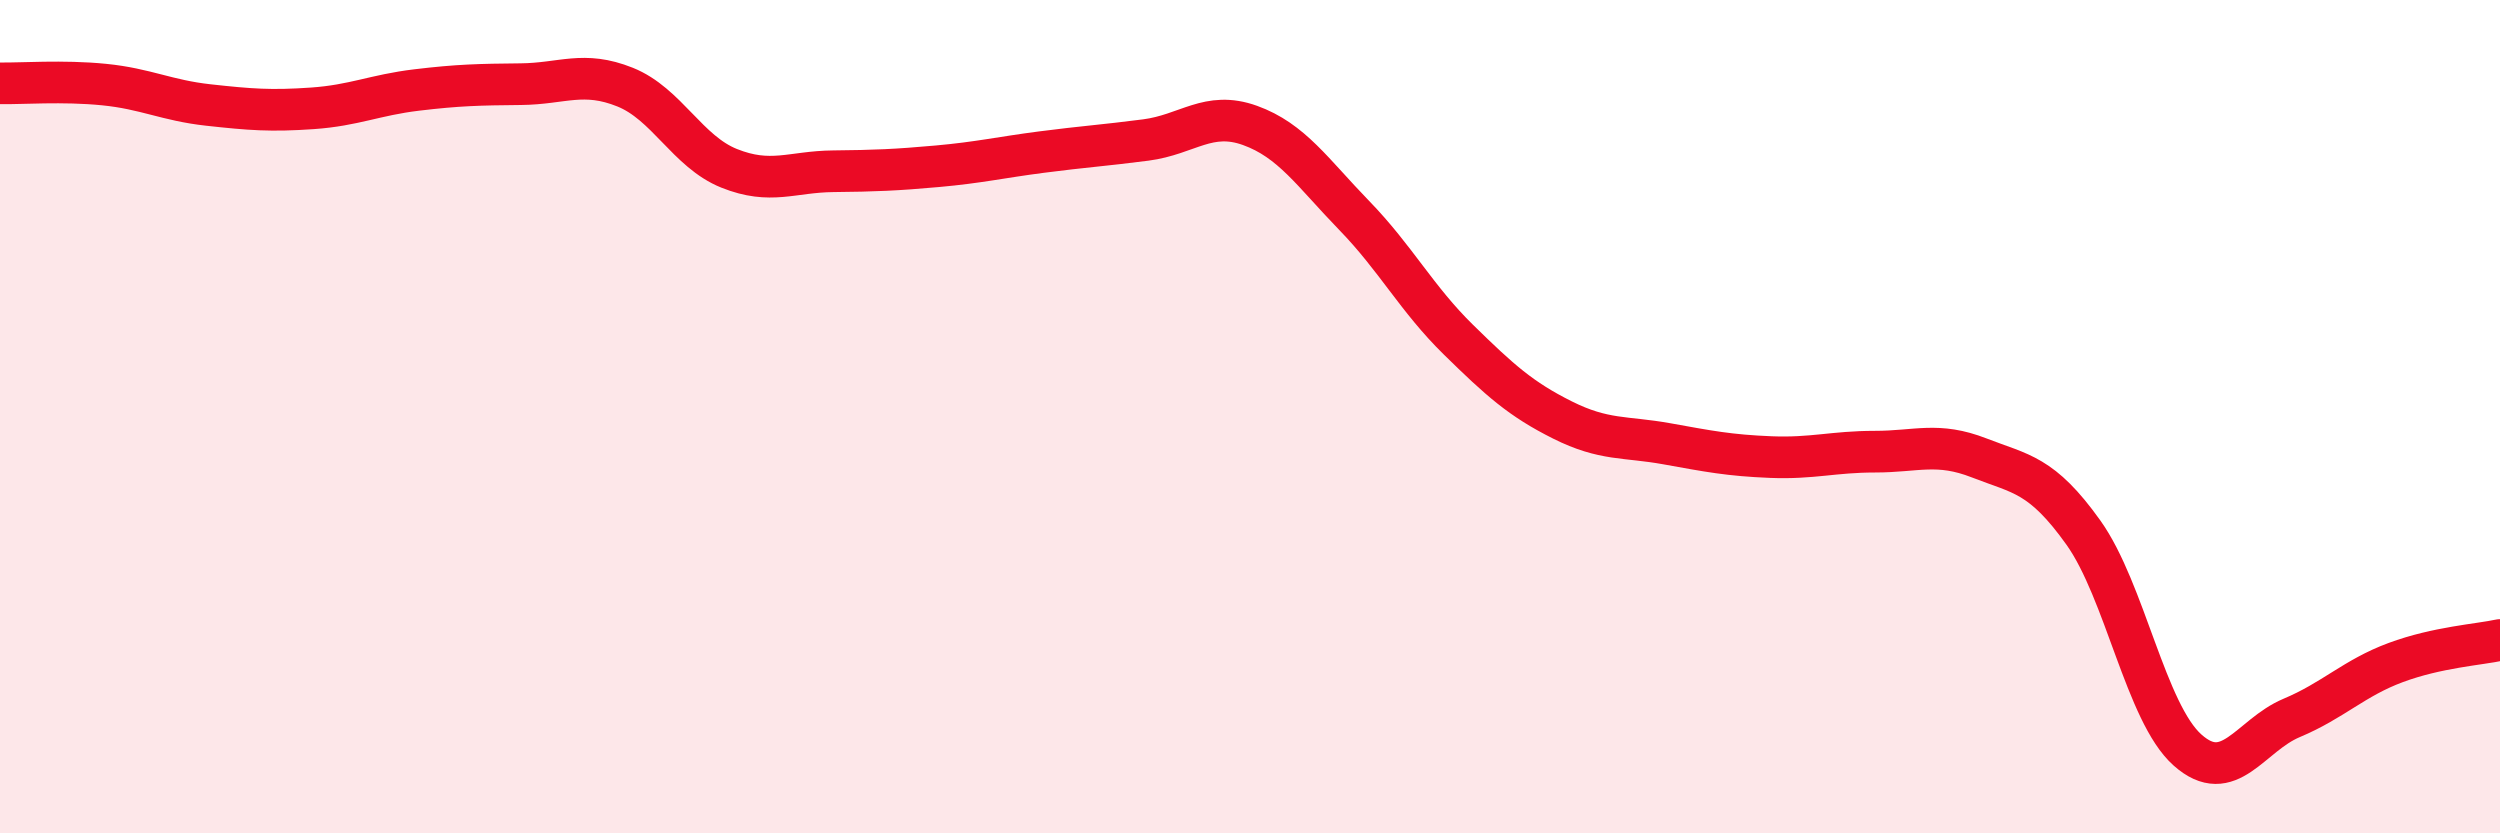 
    <svg width="60" height="20" viewBox="0 0 60 20" xmlns="http://www.w3.org/2000/svg">
      <path
        d="M 0,2 C 0.5,2.01 1.5,1.93 2.5,2.03 C 3.5,2.13 4,2.41 5,2.52 C 6,2.63 6.5,2.67 7.5,2.6 C 8.5,2.53 9,2.28 10,2.16 C 11,2.04 11.5,2.03 12.5,2.02 C 13.5,2.01 14,1.69 15,2.09 C 16,2.49 16.5,3.64 17.5,4.04 C 18.5,4.44 19,4.12 20,4.11 C 21,4.1 21.5,4.08 22.5,3.99 C 23.5,3.9 24,3.78 25,3.65 C 26,3.52 26.5,3.49 27.5,3.36 C 28.5,3.23 29,2.65 30,3.01 C 31,3.37 31.5,4.14 32.5,5.17 C 33.5,6.2 34,7.17 35,8.15 C 36,9.13 36.5,9.58 37.5,10.08 C 38.5,10.58 39,10.47 40,10.65 C 41,10.83 41.5,10.93 42.5,10.97 C 43.5,11.01 44,10.84 45,10.84 C 46,10.84 46.5,10.6 47.5,10.99 C 48.5,11.38 49,11.38 50,12.78 C 51,14.18 51.5,17.11 52.5,18 C 53.5,18.89 54,17.65 55,17.23 C 56,16.81 56.5,16.27 57.5,15.9 C 58.5,15.53 59.5,15.47 60,15.36L60 20L0 20Z"
        fill="#EB0A25"
        opacity="0.1"
        stroke-linecap="round"
        stroke-linejoin="round"
      />
      <path
        d="M 0,2 C 0.5,2.01 1.5,1.93 2.5,2.03 C 3.5,2.13 4,2.41 5,2.52 C 6,2.63 6.5,2.67 7.5,2.6 C 8.5,2.53 9,2.28 10,2.16 C 11,2.04 11.5,2.03 12.5,2.02 C 13.5,2.01 14,1.69 15,2.09 C 16,2.49 16.5,3.64 17.5,4.04 C 18.5,4.44 19,4.12 20,4.11 C 21,4.1 21.5,4.08 22.5,3.99 C 23.5,3.9 24,3.78 25,3.65 C 26,3.52 26.5,3.49 27.5,3.36 C 28.5,3.23 29,2.65 30,3.01 C 31,3.37 31.5,4.14 32.5,5.17 C 33.5,6.2 34,7.17 35,8.15 C 36,9.13 36.5,9.58 37.5,10.08 C 38.5,10.58 39,10.47 40,10.65 C 41,10.83 41.5,10.93 42.5,10.97 C 43.5,11.01 44,10.84 45,10.84 C 46,10.84 46.5,10.6 47.5,10.99 C 48.5,11.38 49,11.38 50,12.78 C 51,14.18 51.5,17.11 52.5,18 C 53.5,18.89 54,17.65 55,17.23 C 56,16.81 56.5,16.27 57.5,15.9 C 58.5,15.53 59.5,15.47 60,15.36"
        stroke="#EB0A25"
        stroke-width="1"
        fill="none"
        stroke-linecap="round"
        stroke-linejoin="round"
      />
    </svg>
  